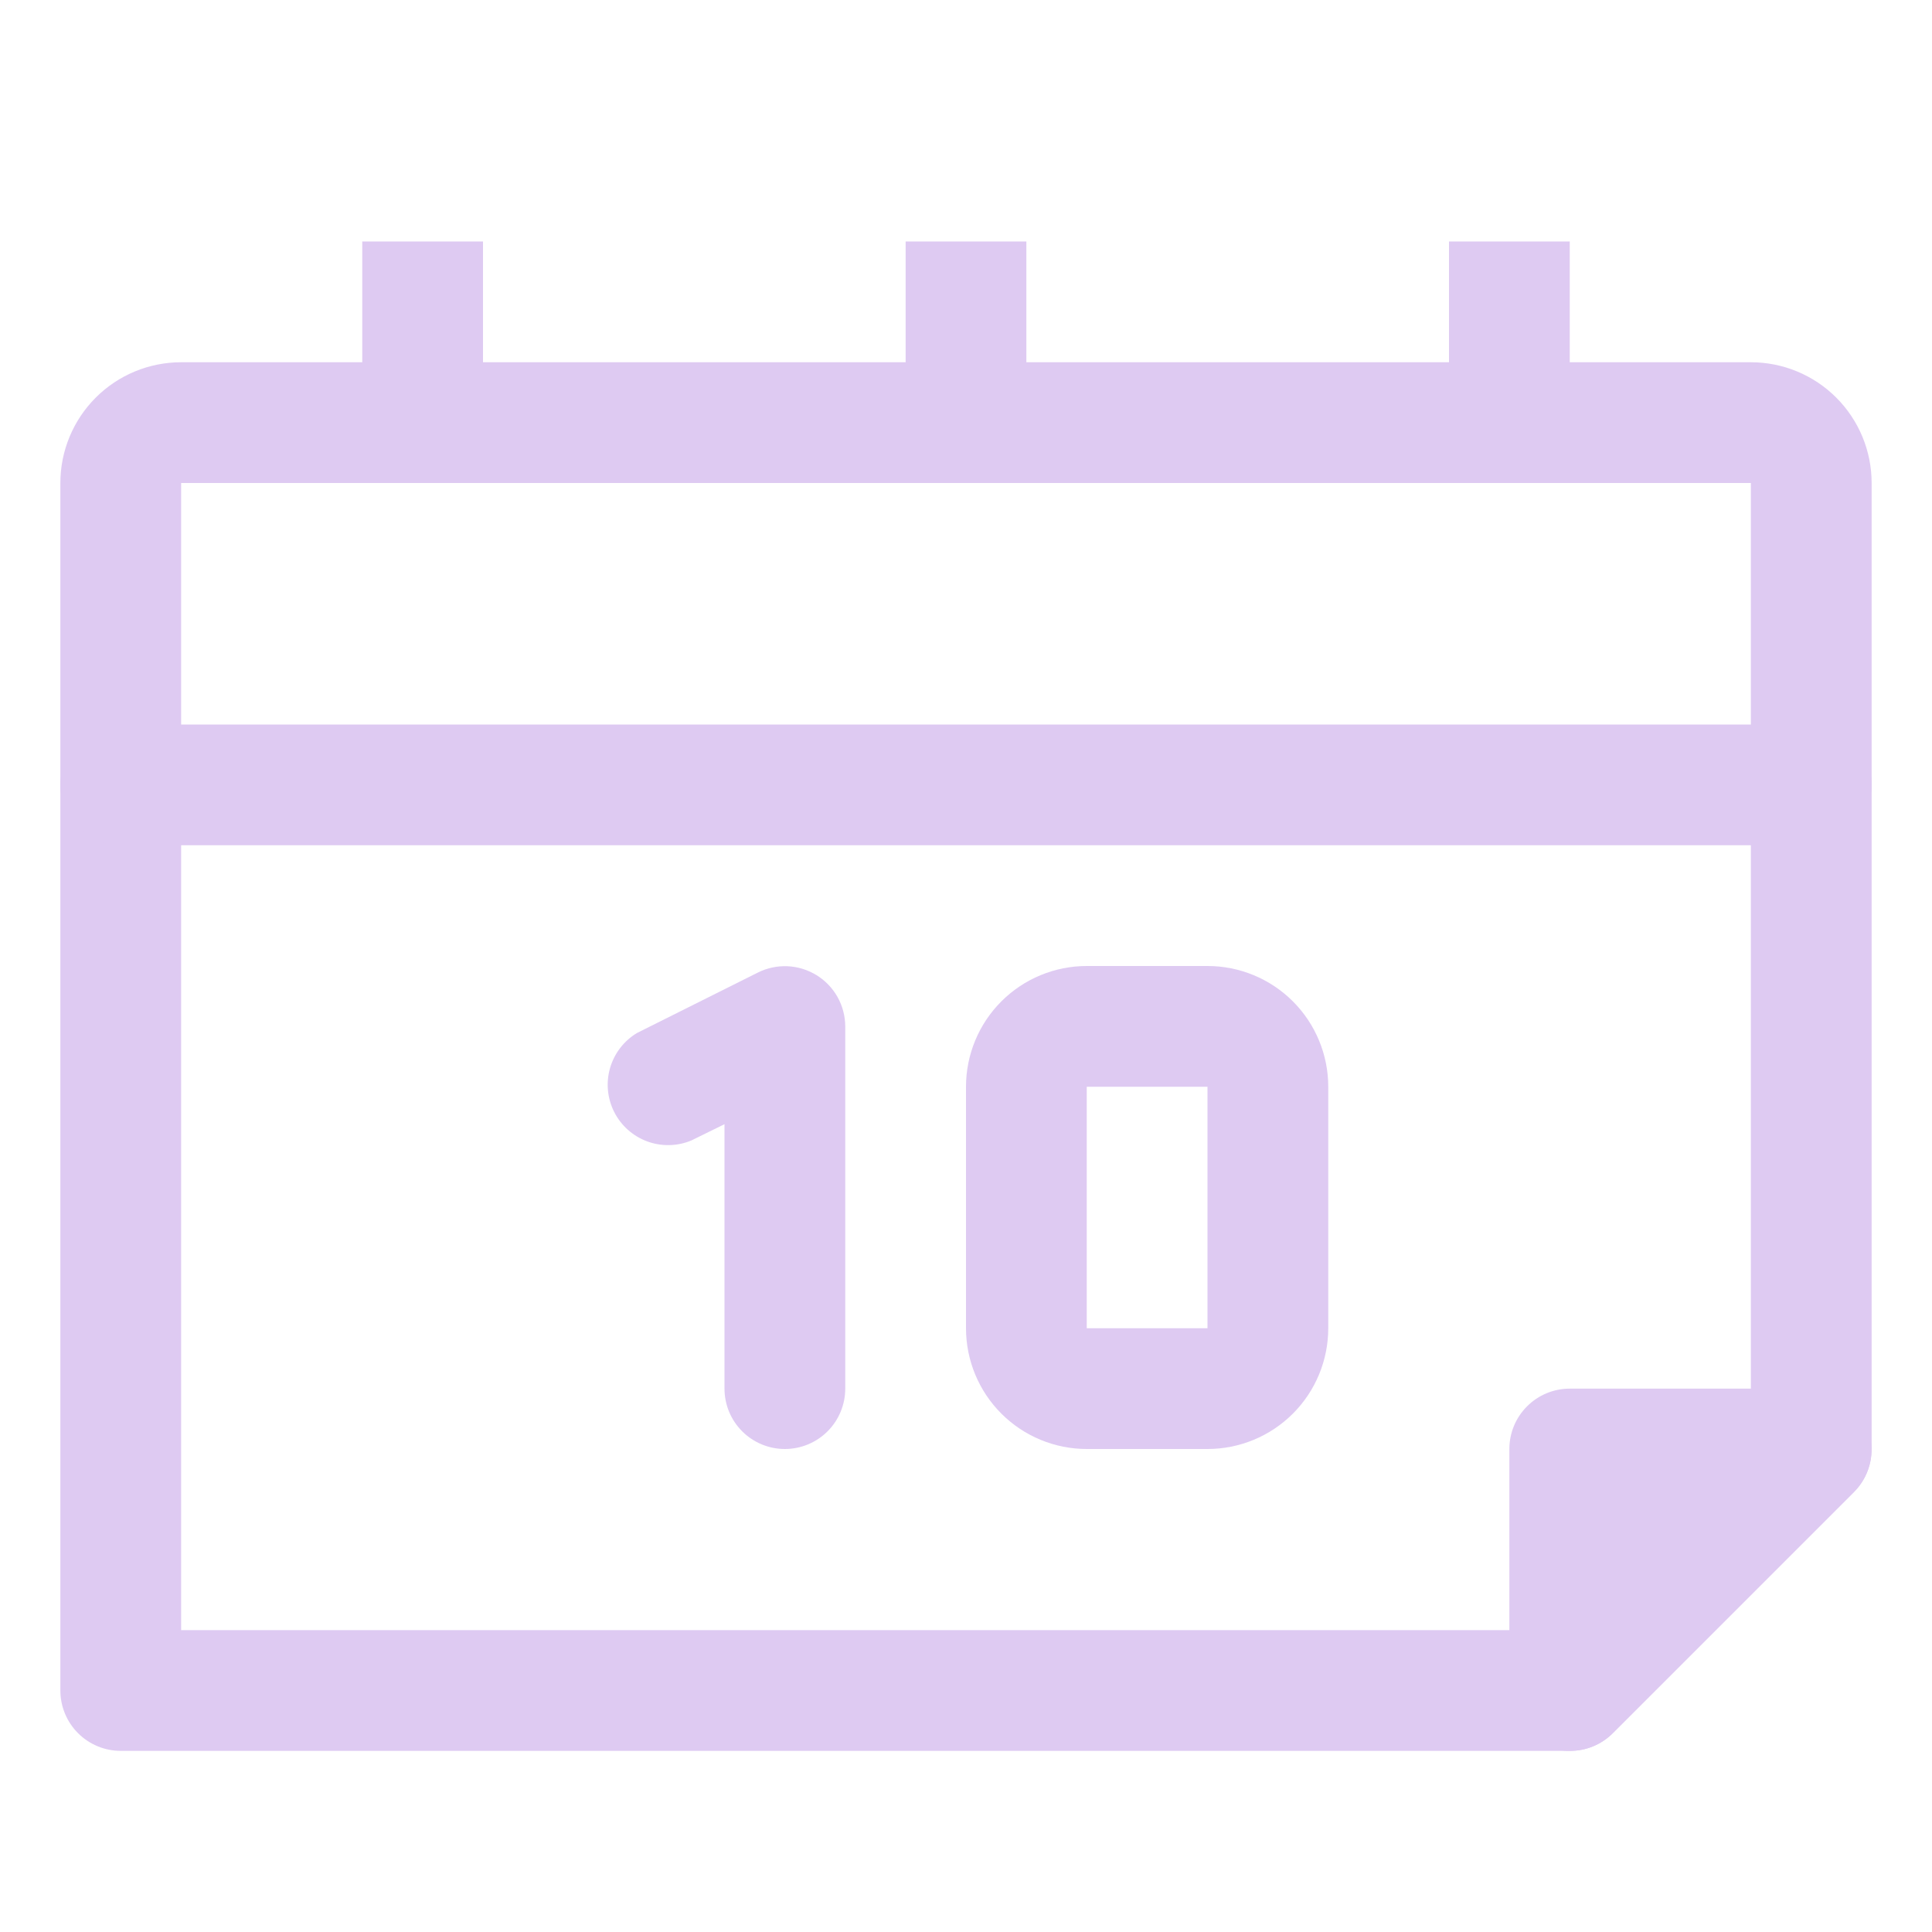 <?xml version="1.0" encoding="UTF-8"?> <svg xmlns="http://www.w3.org/2000/svg" width="98" height="98" viewBox="0 0 98 98" fill="none"><path d="M79.625 88.812H6.125C5.313 88.812 4.534 88.49 3.959 87.915C3.385 87.341 3.062 86.562 3.062 85.75V24.5C3.062 22.875 3.708 21.318 4.856 20.169C6.005 19.02 7.563 18.375 9.188 18.375H88.812C90.437 18.375 91.995 19.02 93.144 20.169C94.292 21.318 94.938 22.875 94.938 24.5V73.5C94.94 73.903 94.863 74.303 94.71 74.676C94.558 75.049 94.333 75.388 94.049 75.674L81.799 87.924C81.513 88.208 81.174 88.433 80.801 88.585C80.428 88.738 80.028 88.815 79.625 88.812ZM9.188 82.688H78.369L88.812 72.244V24.5H9.188V82.688Z" fill="#DECAF2"></path><path d="M52.062 12.25H45.938V21.438H52.062V12.25Z" fill="#DECAF2"></path><path d="M24.5 12.25H18.375V21.438H24.5V12.25Z" fill="#DECAF2"></path><path d="M79.625 12.25H73.5V21.438H79.625V12.25Z" fill="#DECAF2"></path><path d="M91.875 42.875H6.125C5.313 42.875 4.534 42.552 3.959 41.978C3.385 41.404 3.062 40.625 3.062 39.812C3.062 39 3.385 38.221 3.959 37.647C4.534 37.073 5.313 36.75 6.125 36.75H91.875C92.687 36.75 93.466 37.073 94.04 37.647C94.615 38.221 94.938 39 94.938 39.812C94.938 40.625 94.615 41.404 94.04 41.978C93.466 42.552 92.687 42.875 91.875 42.875Z" fill="#DECAF2"></path><path d="M39.812 73.5C39 73.5 38.221 73.177 37.647 72.603C37.072 72.029 36.75 71.25 36.75 70.438V57.024L35.066 57.851C34.352 58.148 33.552 58.164 32.826 57.896C32.101 57.628 31.504 57.095 31.155 56.405C30.806 55.715 30.731 54.919 30.945 54.176C31.159 53.433 31.647 52.798 32.309 52.399L38.434 49.337C38.9 49.102 39.419 48.99 39.941 49.012C40.462 49.034 40.969 49.189 41.414 49.462C41.859 49.735 42.227 50.117 42.483 50.572C42.738 51.028 42.873 51.541 42.875 52.062V70.438C42.875 71.25 42.552 72.029 41.978 72.603C41.404 73.177 40.625 73.5 39.812 73.5Z" fill="#DECAF2"></path><path d="M61.25 73.5H55.125C53.501 73.5 51.943 72.855 50.794 71.706C49.645 70.557 49 68.999 49 67.375V55.125C49 53.501 49.645 51.943 50.794 50.794C51.943 49.645 53.501 49 55.125 49H61.25C62.874 49 64.432 49.645 65.581 50.794C66.73 51.943 67.375 53.501 67.375 55.125V67.375C67.375 68.999 66.73 70.557 65.581 71.706C64.432 72.855 62.874 73.5 61.25 73.5ZM55.125 55.125V67.375H61.25V55.125H55.125Z" fill="#DECAF2"></path><path d="M91.875 73.5L79.625 85.75V73.5H91.875Z" fill="#DECAF2"></path><path d="M79.625 88.812C79.223 88.823 78.825 88.739 78.461 88.567C77.902 88.338 77.423 87.948 77.085 87.446C76.747 86.945 76.566 86.355 76.562 85.75V73.5C76.562 72.688 76.885 71.909 77.46 71.335C78.034 70.76 78.813 70.438 79.625 70.438H91.875C92.48 70.441 93.07 70.622 93.571 70.96C94.073 71.298 94.463 71.777 94.692 72.336C94.927 72.894 94.991 73.509 94.877 74.103C94.762 74.697 94.474 75.244 94.049 75.674L81.799 87.924C81.513 88.208 81.174 88.433 80.801 88.585C80.428 88.738 80.028 88.815 79.625 88.812ZM82.688 76.562V78.369L84.494 76.562H82.688Z" fill="#DECAF2"></path></svg> 